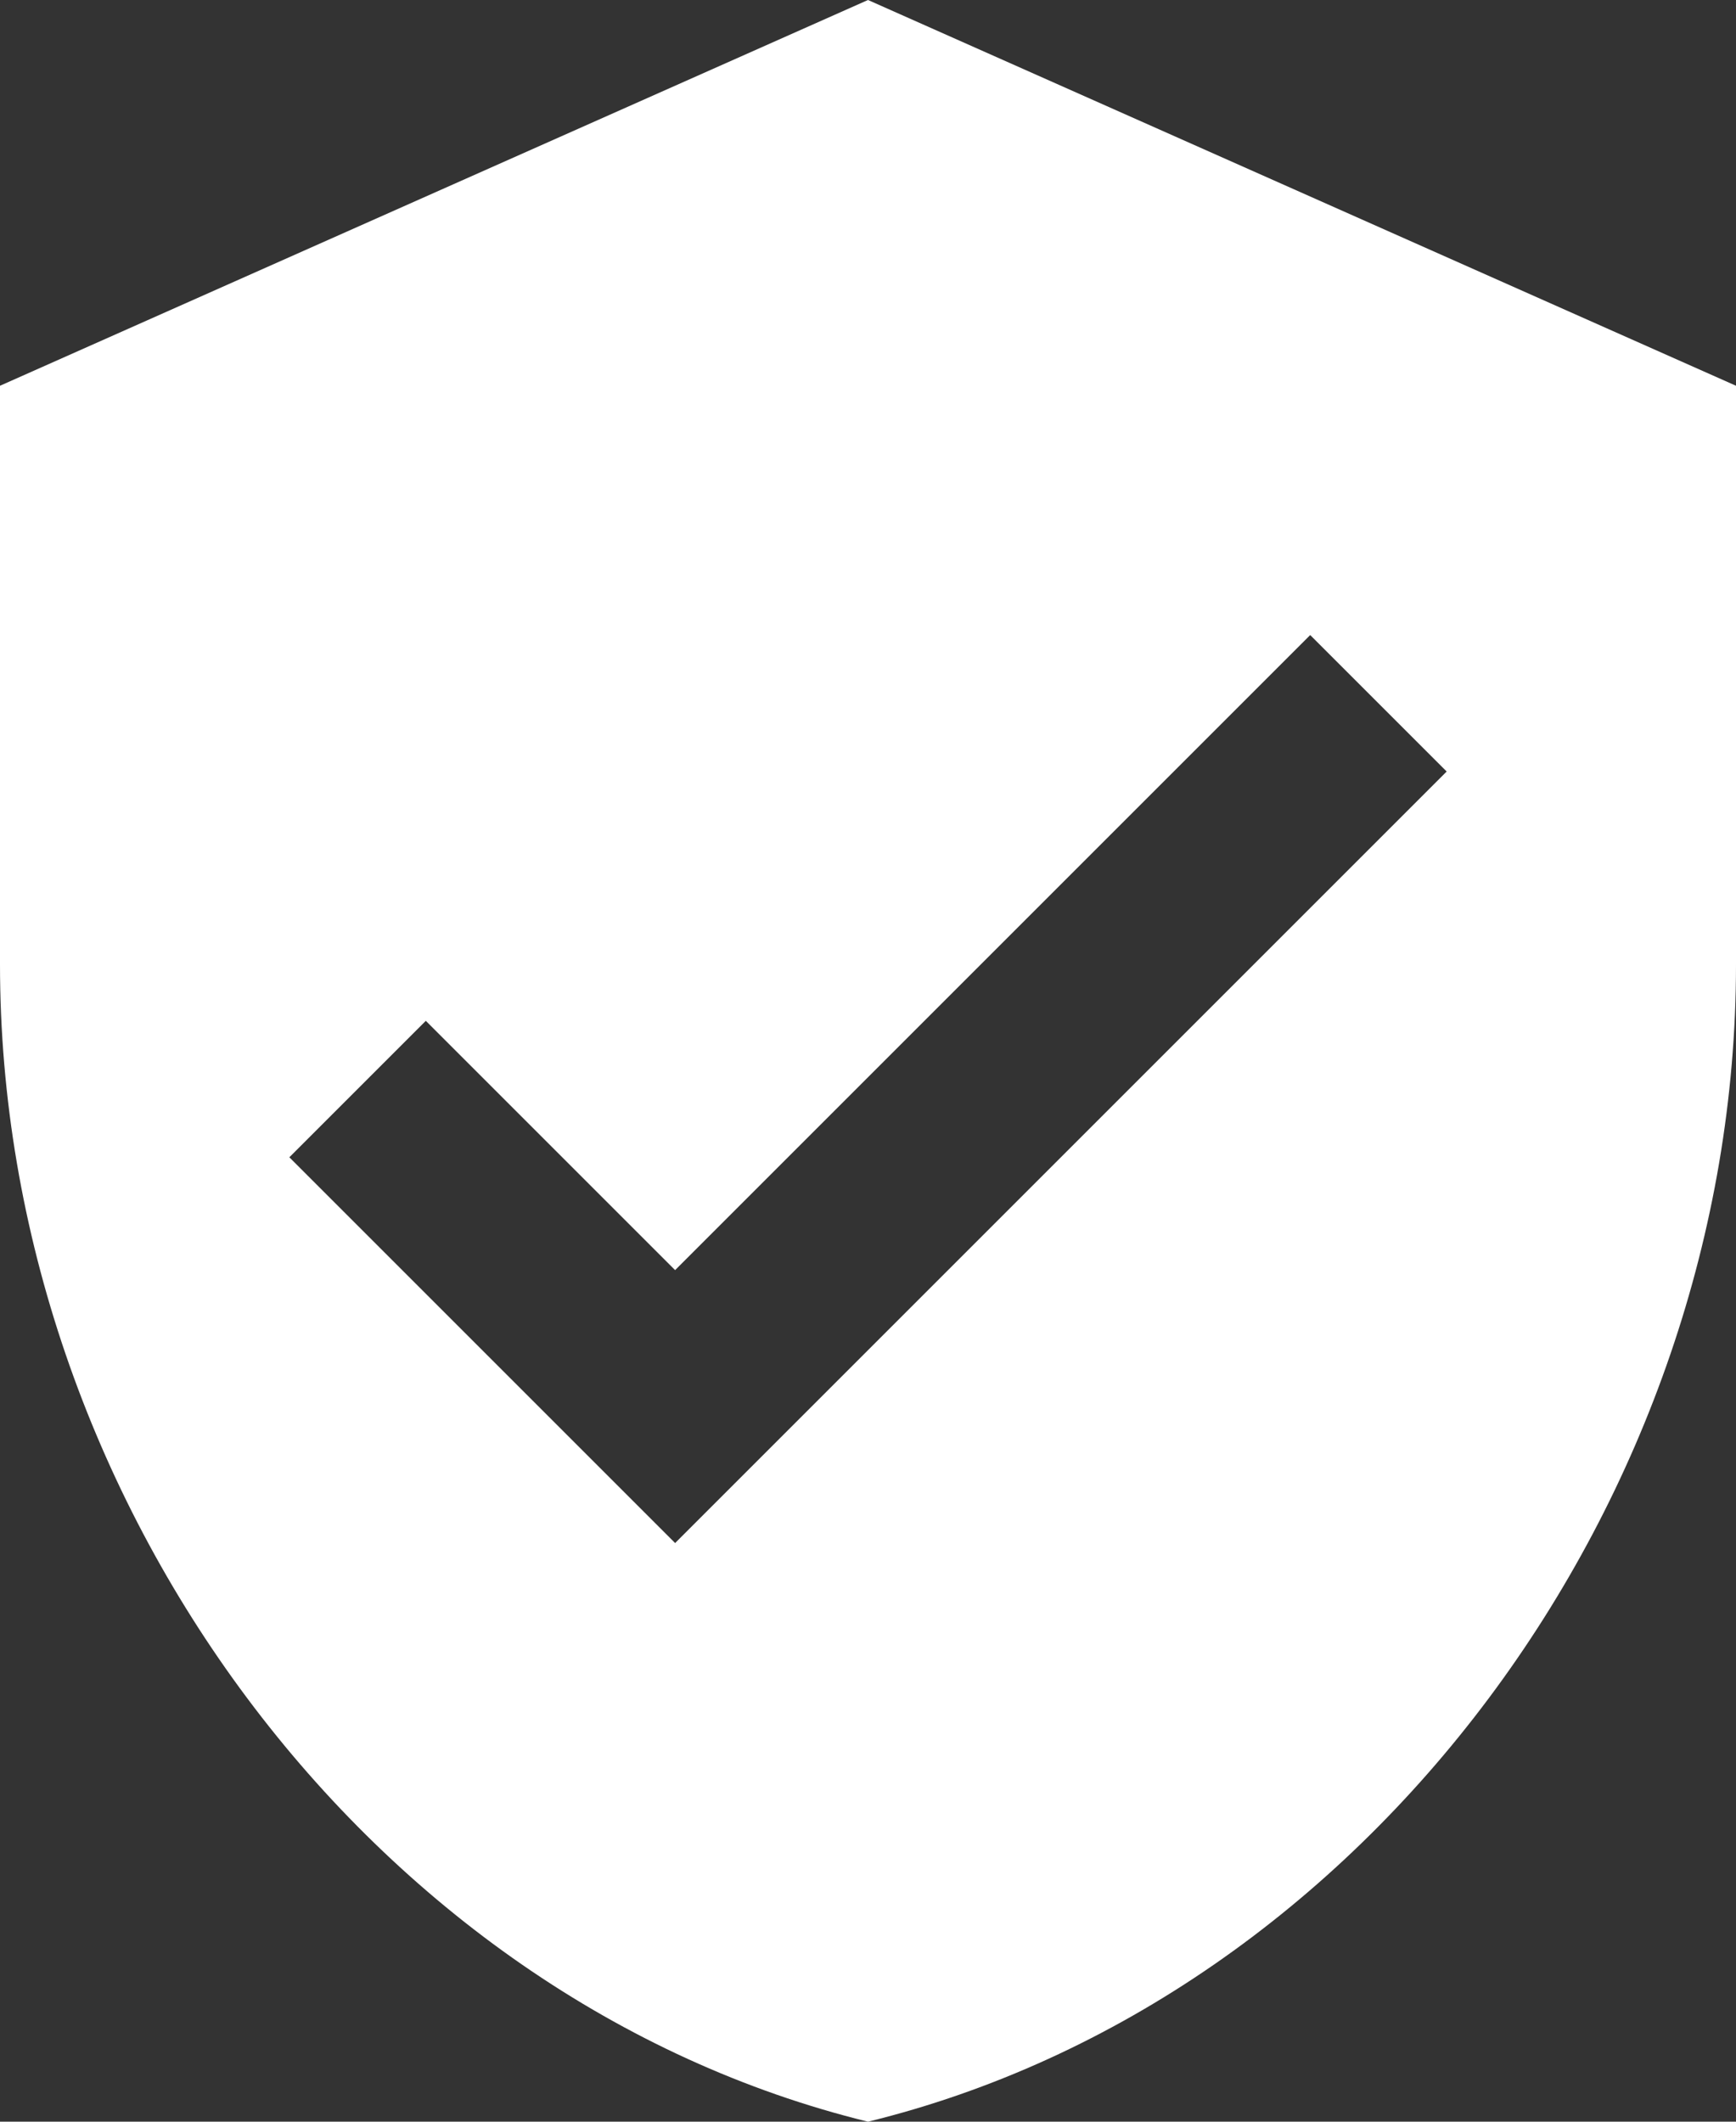 <?xml version="1.0" encoding="UTF-8"?> <svg xmlns="http://www.w3.org/2000/svg" width="36" height="44" viewBox="0 0 36 44" fill="none"><rect x="0" y="0" width="36" height="44" fill="#333333" stroke="none"/> <path d="M18 0L0 8V20C0 31.11 7.67 41.47 18 44C28.33 41.47 36 31.11 36 20V8L18 0ZM14 32L6 24L8.83 21.17L14 26.34L27.17 13.17L30 16L14 32Z" fill="white"></path> </svg> 